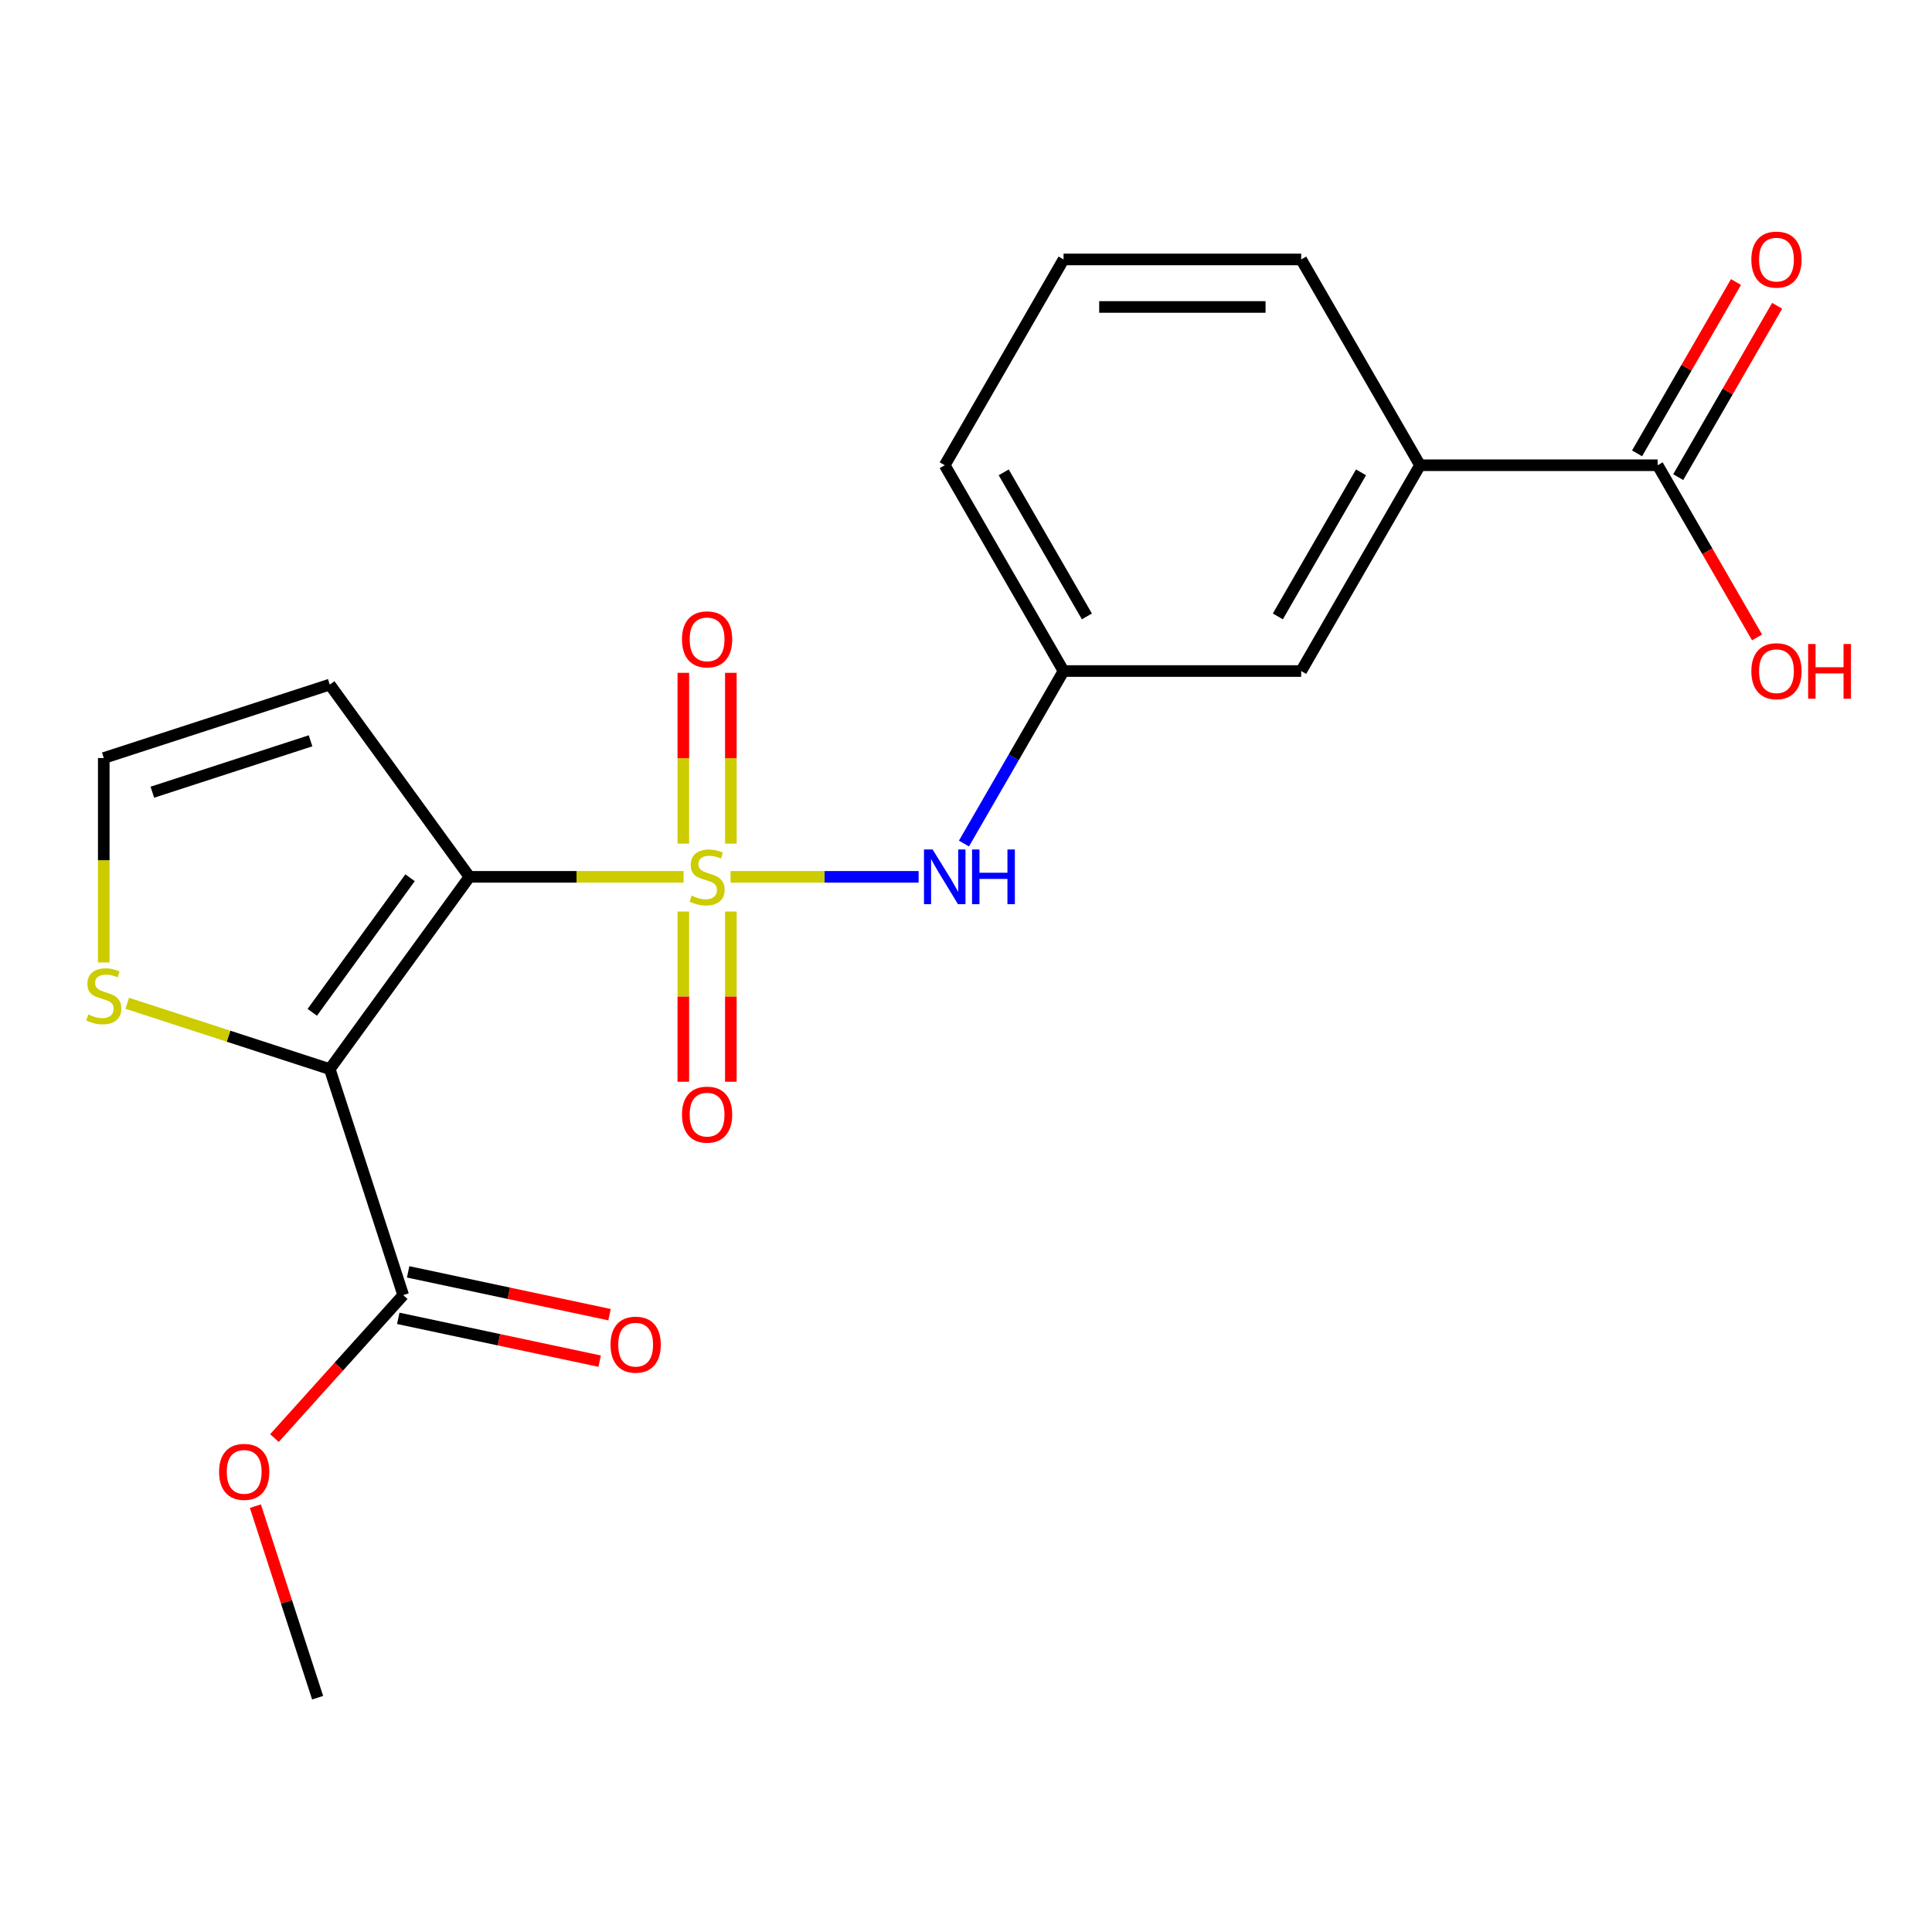 <?xml version='1.0' encoding='iso-8859-1'?>
<svg version='1.1' baseProfile='full'
              xmlns='http://www.w3.org/2000/svg'
                      xmlns:rdkit='http://www.rdkit.org/xml'
                      xmlns:xlink='http://www.w3.org/1999/xlink'
                  xml:space='preserve'
width='1000px' height='1000px' viewBox='0 0 1000 1000'>
<!-- END OF HEADER -->
<rect style='opacity:1.0;fill:#FFFFFF;stroke:none' width='1000' height='1000' x='0' y='0'> </rect>
<path class='bond-0' d='M 353.834,453.852 L 298.411,453.852' style='fill:none;fill-rule:evenodd;stroke:#CCCC00;stroke-width:6px;stroke-linecap:butt;stroke-linejoin:miter;stroke-opacity:1' />
<path class='bond-0' d='M 298.411,453.852 L 242.988,453.852' style='fill:none;fill-rule:evenodd;stroke:#000000;stroke-width:6px;stroke-linecap:butt;stroke-linejoin:miter;stroke-opacity:1' />
<path class='bond-2' d='M 378.144,453.852 L 426.811,453.852' style='fill:none;fill-rule:evenodd;stroke:#CCCC00;stroke-width:6px;stroke-linecap:butt;stroke-linejoin:miter;stroke-opacity:1' />
<path class='bond-2' d='M 426.811,453.852 L 475.479,453.852' style='fill:none;fill-rule:evenodd;stroke:#0000FF;stroke-width:6px;stroke-linecap:butt;stroke-linejoin:miter;stroke-opacity:1' />
<path class='bond-7' d='M 378.289,436.657 L 378.289,392.456' style='fill:none;fill-rule:evenodd;stroke:#CCCC00;stroke-width:6px;stroke-linecap:butt;stroke-linejoin:miter;stroke-opacity:1' />
<path class='bond-7' d='M 378.289,392.456 L 378.289,348.256' style='fill:none;fill-rule:evenodd;stroke:#FF0000;stroke-width:6px;stroke-linecap:butt;stroke-linejoin:miter;stroke-opacity:1' />
<path class='bond-7' d='M 353.689,436.657 L 353.689,392.456' style='fill:none;fill-rule:evenodd;stroke:#CCCC00;stroke-width:6px;stroke-linecap:butt;stroke-linejoin:miter;stroke-opacity:1' />
<path class='bond-7' d='M 353.689,392.456 L 353.689,348.256' style='fill:none;fill-rule:evenodd;stroke:#FF0000;stroke-width:6px;stroke-linecap:butt;stroke-linejoin:miter;stroke-opacity:1' />
<path class='bond-8' d='M 353.689,471.807 L 353.689,515.857' style='fill:none;fill-rule:evenodd;stroke:#CCCC00;stroke-width:6px;stroke-linecap:butt;stroke-linejoin:miter;stroke-opacity:1' />
<path class='bond-8' d='M 353.689,515.857 L 353.689,559.907' style='fill:none;fill-rule:evenodd;stroke:#FF0000;stroke-width:6px;stroke-linecap:butt;stroke-linejoin:miter;stroke-opacity:1' />
<path class='bond-8' d='M 378.289,471.807 L 378.289,515.857' style='fill:none;fill-rule:evenodd;stroke:#CCCC00;stroke-width:6px;stroke-linecap:butt;stroke-linejoin:miter;stroke-opacity:1' />
<path class='bond-8' d='M 378.289,515.857 L 378.289,559.907' style='fill:none;fill-rule:evenodd;stroke:#FF0000;stroke-width:6px;stroke-linecap:butt;stroke-linejoin:miter;stroke-opacity:1' />
<path class='bond-1' d='M 242.988,453.852 L 170.689,553.362' style='fill:none;fill-rule:evenodd;stroke:#000000;stroke-width:6px;stroke-linecap:butt;stroke-linejoin:miter;stroke-opacity:1' />
<path class='bond-1' d='M 212.241,454.319 L 161.632,523.976' style='fill:none;fill-rule:evenodd;stroke:#000000;stroke-width:6px;stroke-linecap:butt;stroke-linejoin:miter;stroke-opacity:1' />
<path class='bond-5' d='M 242.988,453.852 L 170.689,354.342' style='fill:none;fill-rule:evenodd;stroke:#000000;stroke-width:6px;stroke-linecap:butt;stroke-linejoin:miter;stroke-opacity:1' />
<path class='bond-3' d='M 170.689,553.362 L 208.699,670.343' style='fill:none;fill-rule:evenodd;stroke:#000000;stroke-width:6px;stroke-linecap:butt;stroke-linejoin:miter;stroke-opacity:1' />
<path class='bond-4' d='M 170.689,553.362 L 118.276,536.332' style='fill:none;fill-rule:evenodd;stroke:#000000;stroke-width:6px;stroke-linecap:butt;stroke-linejoin:miter;stroke-opacity:1' />
<path class='bond-4' d='M 118.276,536.332 L 65.863,519.302' style='fill:none;fill-rule:evenodd;stroke:#CCCC00;stroke-width:6px;stroke-linecap:butt;stroke-linejoin:miter;stroke-opacity:1' />
<path class='bond-11' d='M 498.941,436.617 L 524.716,391.973' style='fill:none;fill-rule:evenodd;stroke:#0000FF;stroke-width:6px;stroke-linecap:butt;stroke-linejoin:miter;stroke-opacity:1' />
<path class='bond-11' d='M 524.716,391.973 L 550.491,347.329' style='fill:none;fill-rule:evenodd;stroke:#000000;stroke-width:6px;stroke-linecap:butt;stroke-linejoin:miter;stroke-opacity:1' />
<path class='bond-13' d='M 206.142,682.374 L 258.261,693.453' style='fill:none;fill-rule:evenodd;stroke:#000000;stroke-width:6px;stroke-linecap:butt;stroke-linejoin:miter;stroke-opacity:1' />
<path class='bond-13' d='M 258.261,693.453 L 310.38,704.531' style='fill:none;fill-rule:evenodd;stroke:#FF0000;stroke-width:6px;stroke-linecap:butt;stroke-linejoin:miter;stroke-opacity:1' />
<path class='bond-13' d='M 211.256,658.312 L 263.375,669.39' style='fill:none;fill-rule:evenodd;stroke:#000000;stroke-width:6px;stroke-linecap:butt;stroke-linejoin:miter;stroke-opacity:1' />
<path class='bond-13' d='M 263.375,669.39 L 315.495,680.468' style='fill:none;fill-rule:evenodd;stroke:#FF0000;stroke-width:6px;stroke-linecap:butt;stroke-linejoin:miter;stroke-opacity:1' />
<path class='bond-16' d='M 208.699,670.343 L 175.378,707.349' style='fill:none;fill-rule:evenodd;stroke:#000000;stroke-width:6px;stroke-linecap:butt;stroke-linejoin:miter;stroke-opacity:1' />
<path class='bond-16' d='M 175.378,707.349 L 142.058,744.356' style='fill:none;fill-rule:evenodd;stroke:#FF0000;stroke-width:6px;stroke-linecap:butt;stroke-linejoin:miter;stroke-opacity:1' />
<path class='bond-21' d='M 53.708,498.157 L 53.708,445.254' style='fill:none;fill-rule:evenodd;stroke:#CCCC00;stroke-width:6px;stroke-linecap:butt;stroke-linejoin:miter;stroke-opacity:1' />
<path class='bond-21' d='M 53.708,445.254 L 53.708,392.351' style='fill:none;fill-rule:evenodd;stroke:#000000;stroke-width:6px;stroke-linecap:butt;stroke-linejoin:miter;stroke-opacity:1' />
<path class='bond-9' d='M 170.689,354.342 L 53.708,392.351' style='fill:none;fill-rule:evenodd;stroke:#000000;stroke-width:6px;stroke-linecap:butt;stroke-linejoin:miter;stroke-opacity:1' />
<path class='bond-9' d='M 160.744,383.439 L 78.857,410.046' style='fill:none;fill-rule:evenodd;stroke:#000000;stroke-width:6px;stroke-linecap:butt;stroke-linejoin:miter;stroke-opacity:1' />
<path class='bond-6' d='M 857.994,240.807 L 734.993,240.807' style='fill:none;fill-rule:evenodd;stroke:#000000;stroke-width:6px;stroke-linecap:butt;stroke-linejoin:miter;stroke-opacity:1' />
<path class='bond-14' d='M 868.646,246.957 L 894.248,202.614' style='fill:none;fill-rule:evenodd;stroke:#000000;stroke-width:6px;stroke-linecap:butt;stroke-linejoin:miter;stroke-opacity:1' />
<path class='bond-14' d='M 894.248,202.614 L 919.85,158.27' style='fill:none;fill-rule:evenodd;stroke:#FF0000;stroke-width:6px;stroke-linecap:butt;stroke-linejoin:miter;stroke-opacity:1' />
<path class='bond-14' d='M 847.342,234.657 L 872.943,190.314' style='fill:none;fill-rule:evenodd;stroke:#000000;stroke-width:6px;stroke-linecap:butt;stroke-linejoin:miter;stroke-opacity:1' />
<path class='bond-14' d='M 872.943,190.314 L 898.545,145.97' style='fill:none;fill-rule:evenodd;stroke:#FF0000;stroke-width:6px;stroke-linecap:butt;stroke-linejoin:miter;stroke-opacity:1' />
<path class='bond-15' d='M 857.994,240.807 L 883.723,285.371' style='fill:none;fill-rule:evenodd;stroke:#000000;stroke-width:6px;stroke-linecap:butt;stroke-linejoin:miter;stroke-opacity:1' />
<path class='bond-15' d='M 883.723,285.371 L 909.451,329.934' style='fill:none;fill-rule:evenodd;stroke:#FF0000;stroke-width:6px;stroke-linecap:butt;stroke-linejoin:miter;stroke-opacity:1' />
<path class='bond-10' d='M 734.993,240.807 L 673.492,347.329' style='fill:none;fill-rule:evenodd;stroke:#000000;stroke-width:6px;stroke-linecap:butt;stroke-linejoin:miter;stroke-opacity:1' />
<path class='bond-10' d='M 704.463,244.485 L 661.413,319.051' style='fill:none;fill-rule:evenodd;stroke:#000000;stroke-width:6px;stroke-linecap:butt;stroke-linejoin:miter;stroke-opacity:1' />
<path class='bond-22' d='M 734.993,240.807 L 673.492,134.285' style='fill:none;fill-rule:evenodd;stroke:#000000;stroke-width:6px;stroke-linecap:butt;stroke-linejoin:miter;stroke-opacity:1' />
<path class='bond-12' d='M 550.491,347.329 L 673.492,347.329' style='fill:none;fill-rule:evenodd;stroke:#000000;stroke-width:6px;stroke-linecap:butt;stroke-linejoin:miter;stroke-opacity:1' />
<path class='bond-19' d='M 550.491,347.329 L 488.99,240.807' style='fill:none;fill-rule:evenodd;stroke:#000000;stroke-width:6px;stroke-linecap:butt;stroke-linejoin:miter;stroke-opacity:1' />
<path class='bond-19' d='M 562.57,319.051 L 519.52,244.485' style='fill:none;fill-rule:evenodd;stroke:#000000;stroke-width:6px;stroke-linecap:butt;stroke-linejoin:miter;stroke-opacity:1' />
<path class='bond-20' d='M 132.19,779.586 L 148.297,829.159' style='fill:none;fill-rule:evenodd;stroke:#FF0000;stroke-width:6px;stroke-linecap:butt;stroke-linejoin:miter;stroke-opacity:1' />
<path class='bond-20' d='M 148.297,829.159 L 164.404,878.732' style='fill:none;fill-rule:evenodd;stroke:#000000;stroke-width:6px;stroke-linecap:butt;stroke-linejoin:miter;stroke-opacity:1' />
<path class='bond-17' d='M 673.492,134.285 L 550.491,134.285' style='fill:none;fill-rule:evenodd;stroke:#000000;stroke-width:6px;stroke-linecap:butt;stroke-linejoin:miter;stroke-opacity:1' />
<path class='bond-17' d='M 655.042,158.885 L 568.941,158.885' style='fill:none;fill-rule:evenodd;stroke:#000000;stroke-width:6px;stroke-linecap:butt;stroke-linejoin:miter;stroke-opacity:1' />
<path class='bond-18' d='M 550.491,134.285 L 488.99,240.807' style='fill:none;fill-rule:evenodd;stroke:#000000;stroke-width:6px;stroke-linecap:butt;stroke-linejoin:miter;stroke-opacity:1' />
<path  class='atom-0' d='M 357.989 463.572
Q 358.309 463.692, 359.629 464.252
Q 360.949 464.812, 362.389 465.172
Q 363.869 465.492, 365.309 465.492
Q 367.989 465.492, 369.549 464.212
Q 371.109 462.892, 371.109 460.612
Q 371.109 459.052, 370.309 458.092
Q 369.549 457.132, 368.349 456.612
Q 367.149 456.092, 365.149 455.492
Q 362.629 454.732, 361.109 454.012
Q 359.629 453.292, 358.549 451.772
Q 357.509 450.252, 357.509 447.692
Q 357.509 444.132, 359.909 441.932
Q 362.349 439.732, 367.149 439.732
Q 370.429 439.732, 374.149 441.292
L 373.229 444.372
Q 369.829 442.972, 367.269 442.972
Q 364.509 442.972, 362.989 444.132
Q 361.469 445.252, 361.509 447.212
Q 361.509 448.732, 362.269 449.652
Q 363.069 450.572, 364.189 451.092
Q 365.349 451.612, 367.269 452.212
Q 369.829 453.012, 371.349 453.812
Q 372.869 454.612, 373.949 456.252
Q 375.069 457.852, 375.069 460.612
Q 375.069 464.532, 372.429 466.652
Q 369.829 468.732, 365.469 468.732
Q 362.949 468.732, 361.029 468.172
Q 359.149 467.652, 356.909 466.732
L 357.989 463.572
' fill='#CCCC00'/>
<path  class='atom-3' d='M 482.73 439.692
L 492.01 454.692
Q 492.93 456.172, 494.41 458.852
Q 495.89 461.532, 495.97 461.692
L 495.97 439.692
L 499.73 439.692
L 499.73 468.012
L 495.85 468.012
L 485.89 451.612
Q 484.73 449.692, 483.49 447.492
Q 482.29 445.292, 481.93 444.612
L 481.93 468.012
L 478.25 468.012
L 478.25 439.692
L 482.73 439.692
' fill='#0000FF'/>
<path  class='atom-3' d='M 503.13 439.692
L 506.97 439.692
L 506.97 451.732
L 521.45 451.732
L 521.45 439.692
L 525.29 439.692
L 525.29 468.012
L 521.45 468.012
L 521.45 454.932
L 506.97 454.932
L 506.97 468.012
L 503.13 468.012
L 503.13 439.692
' fill='#0000FF'/>
<path  class='atom-5' d='M 45.708 525.072
Q 46.028 525.192, 47.348 525.752
Q 48.668 526.312, 50.108 526.672
Q 51.588 526.992, 53.028 526.992
Q 55.708 526.992, 57.268 525.712
Q 58.828 524.392, 58.828 522.112
Q 58.828 520.552, 58.028 519.592
Q 57.268 518.632, 56.068 518.112
Q 54.868 517.592, 52.868 516.992
Q 50.348 516.232, 48.828 515.512
Q 47.348 514.792, 46.268 513.272
Q 45.228 511.752, 45.228 509.192
Q 45.228 505.632, 47.628 503.432
Q 50.068 501.232, 54.868 501.232
Q 58.148 501.232, 61.868 502.792
L 60.948 505.872
Q 57.548 504.472, 54.988 504.472
Q 52.228 504.472, 50.708 505.632
Q 49.188 506.752, 49.228 508.712
Q 49.228 510.232, 49.988 511.152
Q 50.788 512.072, 51.908 512.592
Q 53.068 513.112, 54.988 513.712
Q 57.548 514.512, 59.068 515.312
Q 60.588 516.112, 61.668 517.752
Q 62.788 519.352, 62.788 522.112
Q 62.788 526.032, 60.148 528.152
Q 57.548 530.232, 53.188 530.232
Q 50.668 530.232, 48.748 529.672
Q 46.868 529.152, 44.628 528.232
L 45.708 525.072
' fill='#CCCC00'/>
<path  class='atom-8' d='M 352.989 330.93
Q 352.989 324.13, 356.349 320.33
Q 359.709 316.53, 365.989 316.53
Q 372.269 316.53, 375.629 320.33
Q 378.989 324.13, 378.989 330.93
Q 378.989 337.81, 375.589 341.73
Q 372.189 345.61, 365.989 345.61
Q 359.749 345.61, 356.349 341.73
Q 352.989 337.85, 352.989 330.93
M 365.989 342.41
Q 370.309 342.41, 372.629 339.53
Q 374.989 336.61, 374.989 330.93
Q 374.989 325.37, 372.629 322.57
Q 370.309 319.73, 365.989 319.73
Q 361.669 319.73, 359.309 322.53
Q 356.989 325.33, 356.989 330.93
Q 356.989 336.65, 359.309 339.53
Q 361.669 342.41, 365.989 342.41
' fill='#FF0000'/>
<path  class='atom-9' d='M 352.989 576.933
Q 352.989 570.133, 356.349 566.333
Q 359.709 562.533, 365.989 562.533
Q 372.269 562.533, 375.629 566.333
Q 378.989 570.133, 378.989 576.933
Q 378.989 583.813, 375.589 587.733
Q 372.189 591.613, 365.989 591.613
Q 359.749 591.613, 356.349 587.733
Q 352.989 583.853, 352.989 576.933
M 365.989 588.413
Q 370.309 588.413, 372.629 585.533
Q 374.989 582.613, 374.989 576.933
Q 374.989 571.373, 372.629 568.573
Q 370.309 565.733, 365.989 565.733
Q 361.669 565.733, 359.309 568.533
Q 356.989 571.333, 356.989 576.933
Q 356.989 582.653, 359.309 585.533
Q 361.669 588.413, 365.989 588.413
' fill='#FF0000'/>
<path  class='atom-14' d='M 316.012 695.996
Q 316.012 689.196, 319.372 685.396
Q 322.732 681.596, 329.012 681.596
Q 335.292 681.596, 338.652 685.396
Q 342.012 689.196, 342.012 695.996
Q 342.012 702.876, 338.612 706.796
Q 335.212 710.676, 329.012 710.676
Q 322.772 710.676, 319.372 706.796
Q 316.012 702.916, 316.012 695.996
M 329.012 707.476
Q 333.332 707.476, 335.652 704.596
Q 338.012 701.676, 338.012 695.996
Q 338.012 690.436, 335.652 687.636
Q 333.332 684.796, 329.012 684.796
Q 324.692 684.796, 322.332 687.596
Q 320.012 690.396, 320.012 695.996
Q 320.012 701.716, 322.332 704.596
Q 324.692 707.476, 329.012 707.476
' fill='#FF0000'/>
<path  class='atom-15' d='M 906.495 134.365
Q 906.495 127.565, 909.855 123.765
Q 913.215 119.965, 919.495 119.965
Q 925.775 119.965, 929.135 123.765
Q 932.495 127.565, 932.495 134.365
Q 932.495 141.245, 929.095 145.165
Q 925.695 149.045, 919.495 149.045
Q 913.255 149.045, 909.855 145.165
Q 906.495 141.285, 906.495 134.365
M 919.495 145.845
Q 923.815 145.845, 926.135 142.965
Q 928.495 140.045, 928.495 134.365
Q 928.495 128.805, 926.135 126.005
Q 923.815 123.165, 919.495 123.165
Q 915.175 123.165, 912.815 125.965
Q 910.495 128.765, 910.495 134.365
Q 910.495 140.085, 912.815 142.965
Q 915.175 145.845, 919.495 145.845
' fill='#FF0000'/>
<path  class='atom-16' d='M 906.495 347.409
Q 906.495 340.609, 909.855 336.809
Q 913.215 333.009, 919.495 333.009
Q 925.775 333.009, 929.135 336.809
Q 932.495 340.609, 932.495 347.409
Q 932.495 354.289, 929.095 358.209
Q 925.695 362.089, 919.495 362.089
Q 913.255 362.089, 909.855 358.209
Q 906.495 354.329, 906.495 347.409
M 919.495 358.889
Q 923.815 358.889, 926.135 356.009
Q 928.495 353.089, 928.495 347.409
Q 928.495 341.849, 926.135 339.049
Q 923.815 336.209, 919.495 336.209
Q 915.175 336.209, 912.815 339.009
Q 910.495 341.809, 910.495 347.409
Q 910.495 353.129, 912.815 356.009
Q 915.175 358.889, 919.495 358.889
' fill='#FF0000'/>
<path  class='atom-16' d='M 935.895 333.329
L 939.735 333.329
L 939.735 345.369
L 954.215 345.369
L 954.215 333.329
L 958.055 333.329
L 958.055 361.649
L 954.215 361.649
L 954.215 348.569
L 939.735 348.569
L 939.735 361.649
L 935.895 361.649
L 935.895 333.329
' fill='#FF0000'/>
<path  class='atom-17' d='M 113.395 761.831
Q 113.395 755.031, 116.755 751.231
Q 120.115 747.431, 126.395 747.431
Q 132.675 747.431, 136.035 751.231
Q 139.395 755.031, 139.395 761.831
Q 139.395 768.711, 135.995 772.631
Q 132.595 776.511, 126.395 776.511
Q 120.155 776.511, 116.755 772.631
Q 113.395 768.751, 113.395 761.831
M 126.395 773.311
Q 130.715 773.311, 133.035 770.431
Q 135.395 767.511, 135.395 761.831
Q 135.395 756.271, 133.035 753.471
Q 130.715 750.631, 126.395 750.631
Q 122.075 750.631, 119.715 753.431
Q 117.395 756.231, 117.395 761.831
Q 117.395 767.551, 119.715 770.431
Q 122.075 773.311, 126.395 773.311
' fill='#FF0000'/>
</svg>
